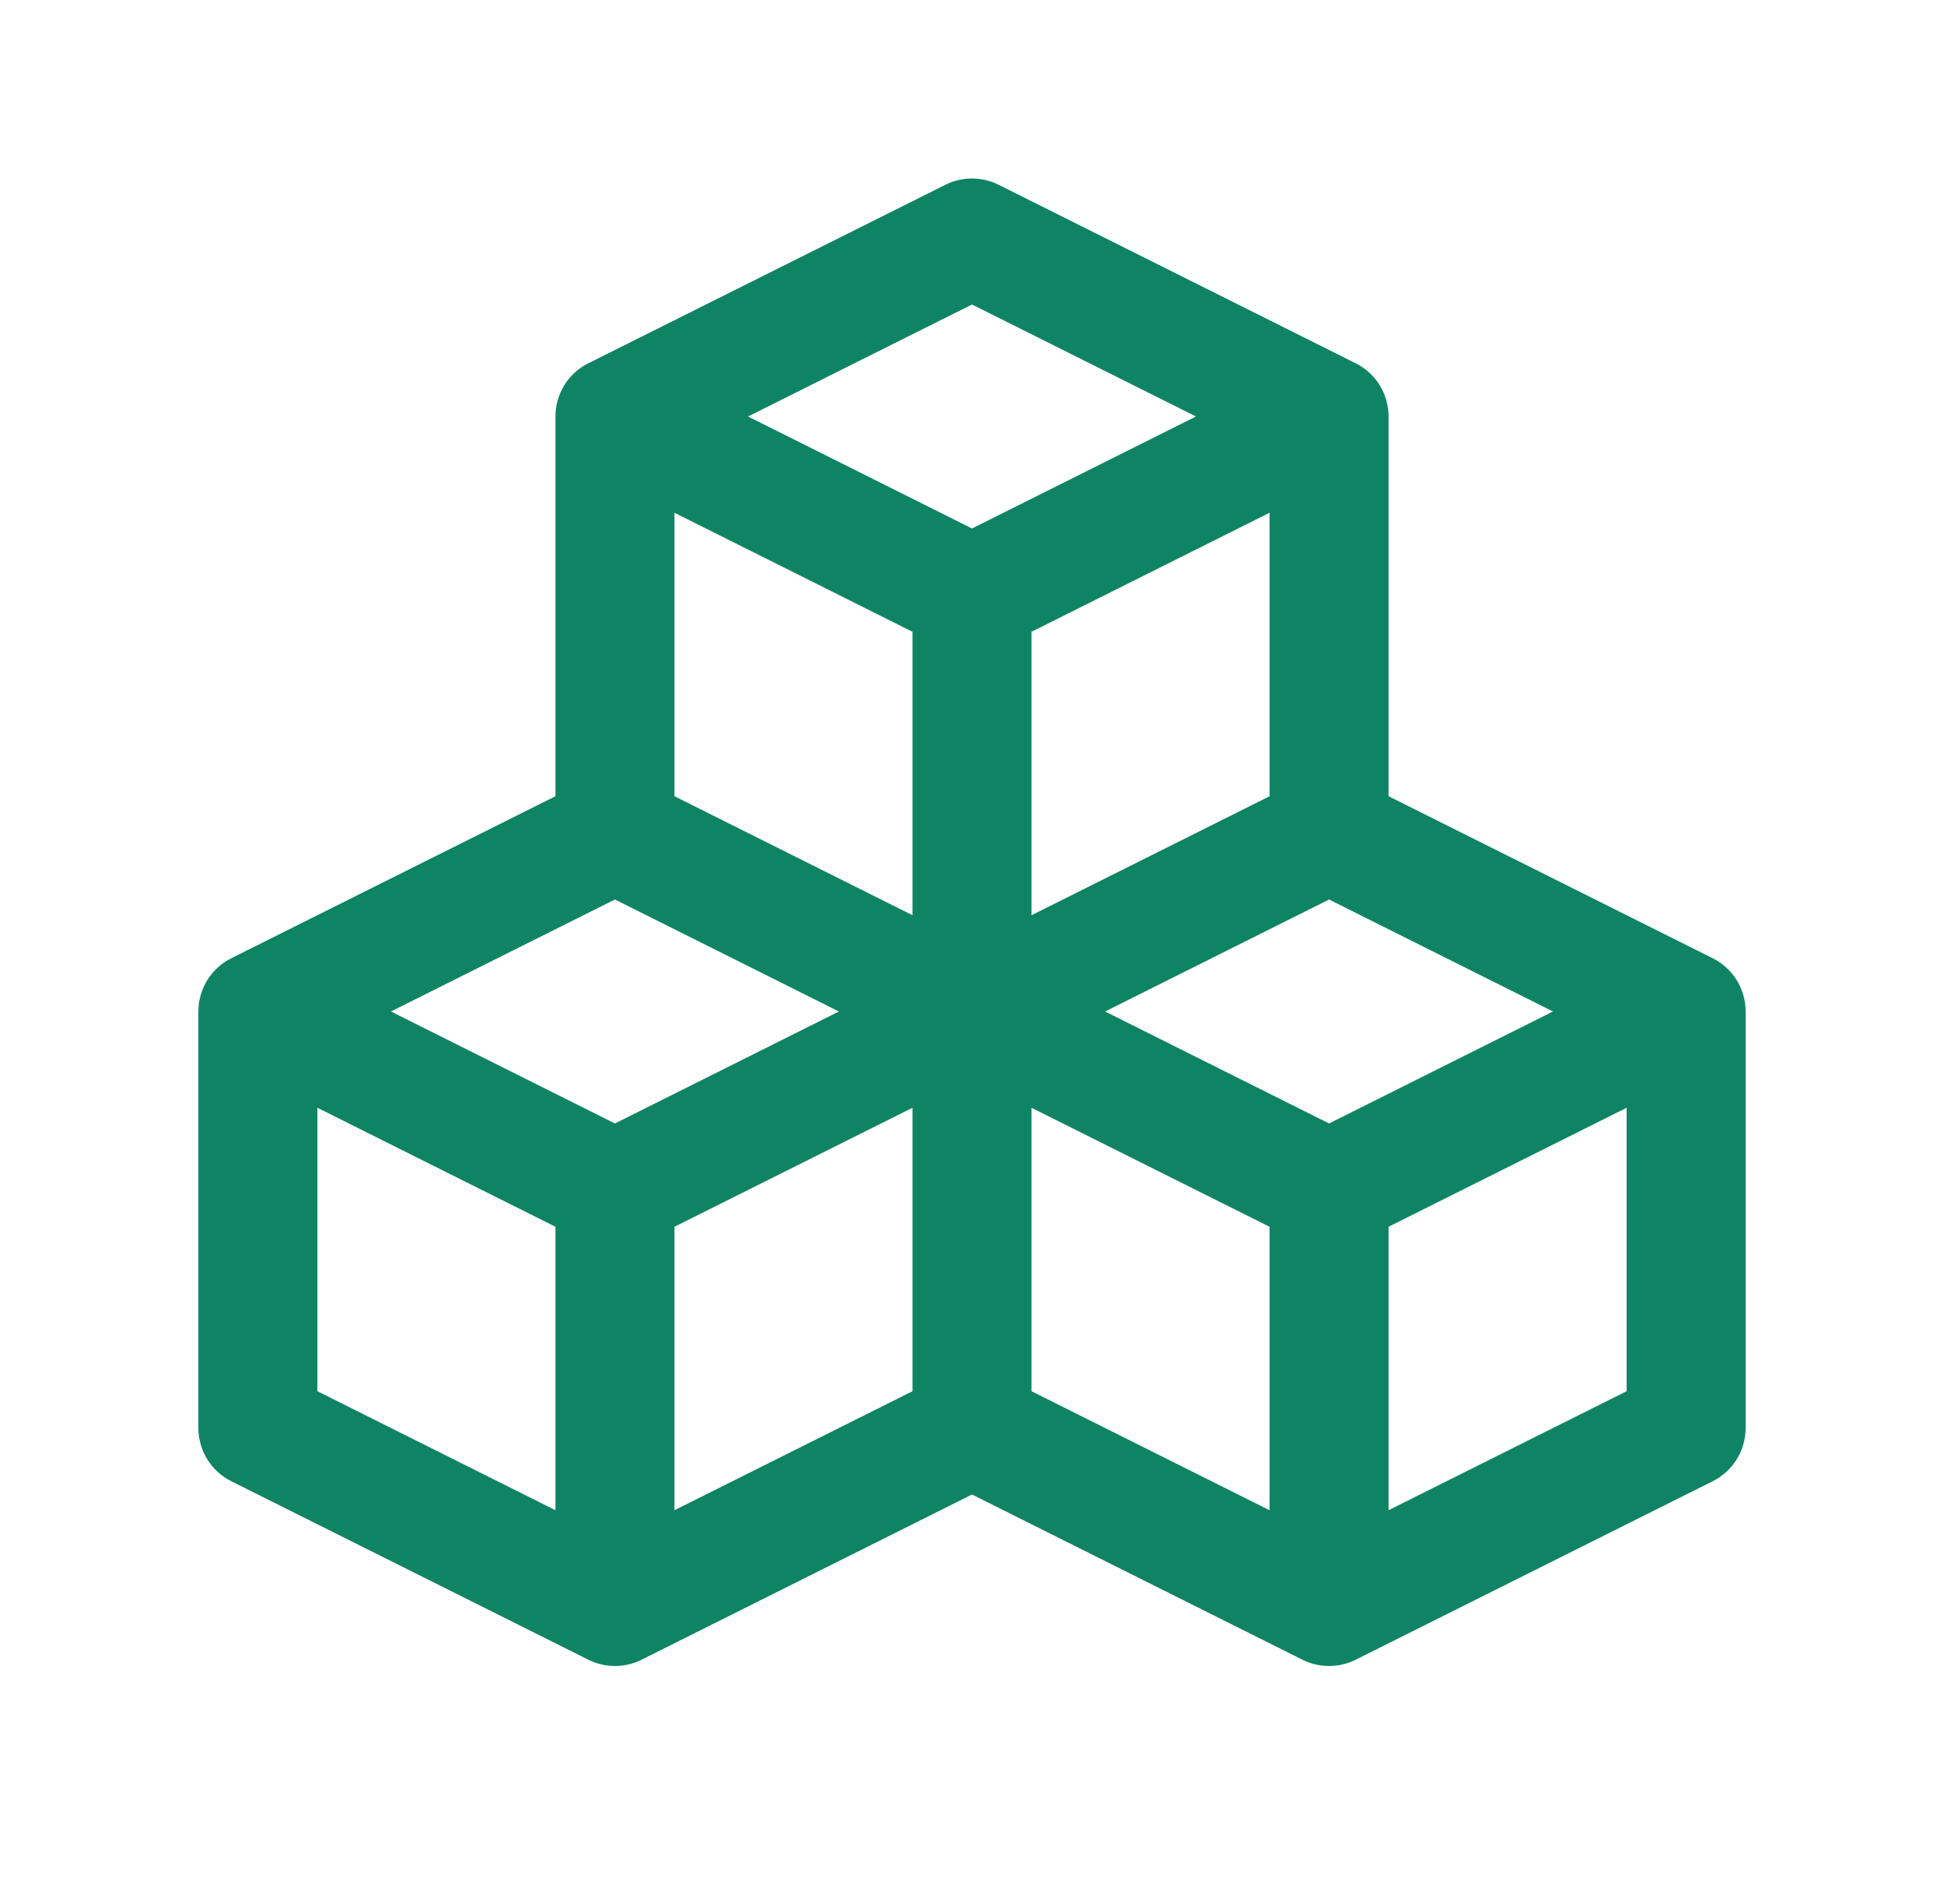 <svg width="49" height="48" viewBox="0 0 49 48" fill="none" xmlns="http://www.w3.org/2000/svg">
<path d="M43.171 24.158L35 20.073V10.5C35 10.222 34.922 9.948 34.776 9.711C34.63 9.474 34.42 9.283 34.171 9.158L25.171 4.658C24.963 4.554 24.733 4.5 24.5 4.5C24.267 4.5 24.037 4.554 23.829 4.658L14.829 9.158C14.58 9.283 14.37 9.474 14.224 9.711C14.078 9.948 14 10.222 14 10.5V20.073L5.829 24.158C5.58 24.283 5.37 24.474 5.224 24.711C5.078 24.948 5 25.221 5 25.5V36C5 36.279 5.078 36.552 5.224 36.789C5.37 37.026 5.58 37.217 5.829 37.342L14.829 41.842C15.037 41.946 15.267 42 15.5 42C15.733 42 15.963 41.946 16.171 41.842L24.5 37.677L32.829 41.842C33.037 41.946 33.267 42 33.5 42C33.733 42 33.963 41.946 34.171 41.842L43.171 37.342C43.42 37.217 43.63 37.026 43.776 36.789C43.922 36.552 44 36.279 44 36V25.5C44 25.221 43.922 24.948 43.776 24.711C43.63 24.474 43.42 24.283 43.171 24.158ZM32 20.073L26 23.073V15.927L32 12.927V20.073ZM24.5 7.677L30.145 10.5L24.5 13.323L18.855 10.5L24.5 7.677ZM17 12.927L23 15.927V23.073L17 20.073V12.927ZM14 38.073L8 35.073V27.927L14 30.927V38.073ZM15.5 28.323L9.854 25.5L15.5 22.677L21.145 25.5L15.5 28.323ZM17 30.927L23 27.927V35.073L17 38.073V30.927ZM32 38.073L26 35.073V27.927L32 30.927V38.073ZM33.5 28.323L27.855 25.5L33.5 22.677L39.145 25.5L33.5 28.323ZM41 35.073L35 38.073V30.927L41 27.927V35.073Z" fill="#0F8465"/>
</svg>
